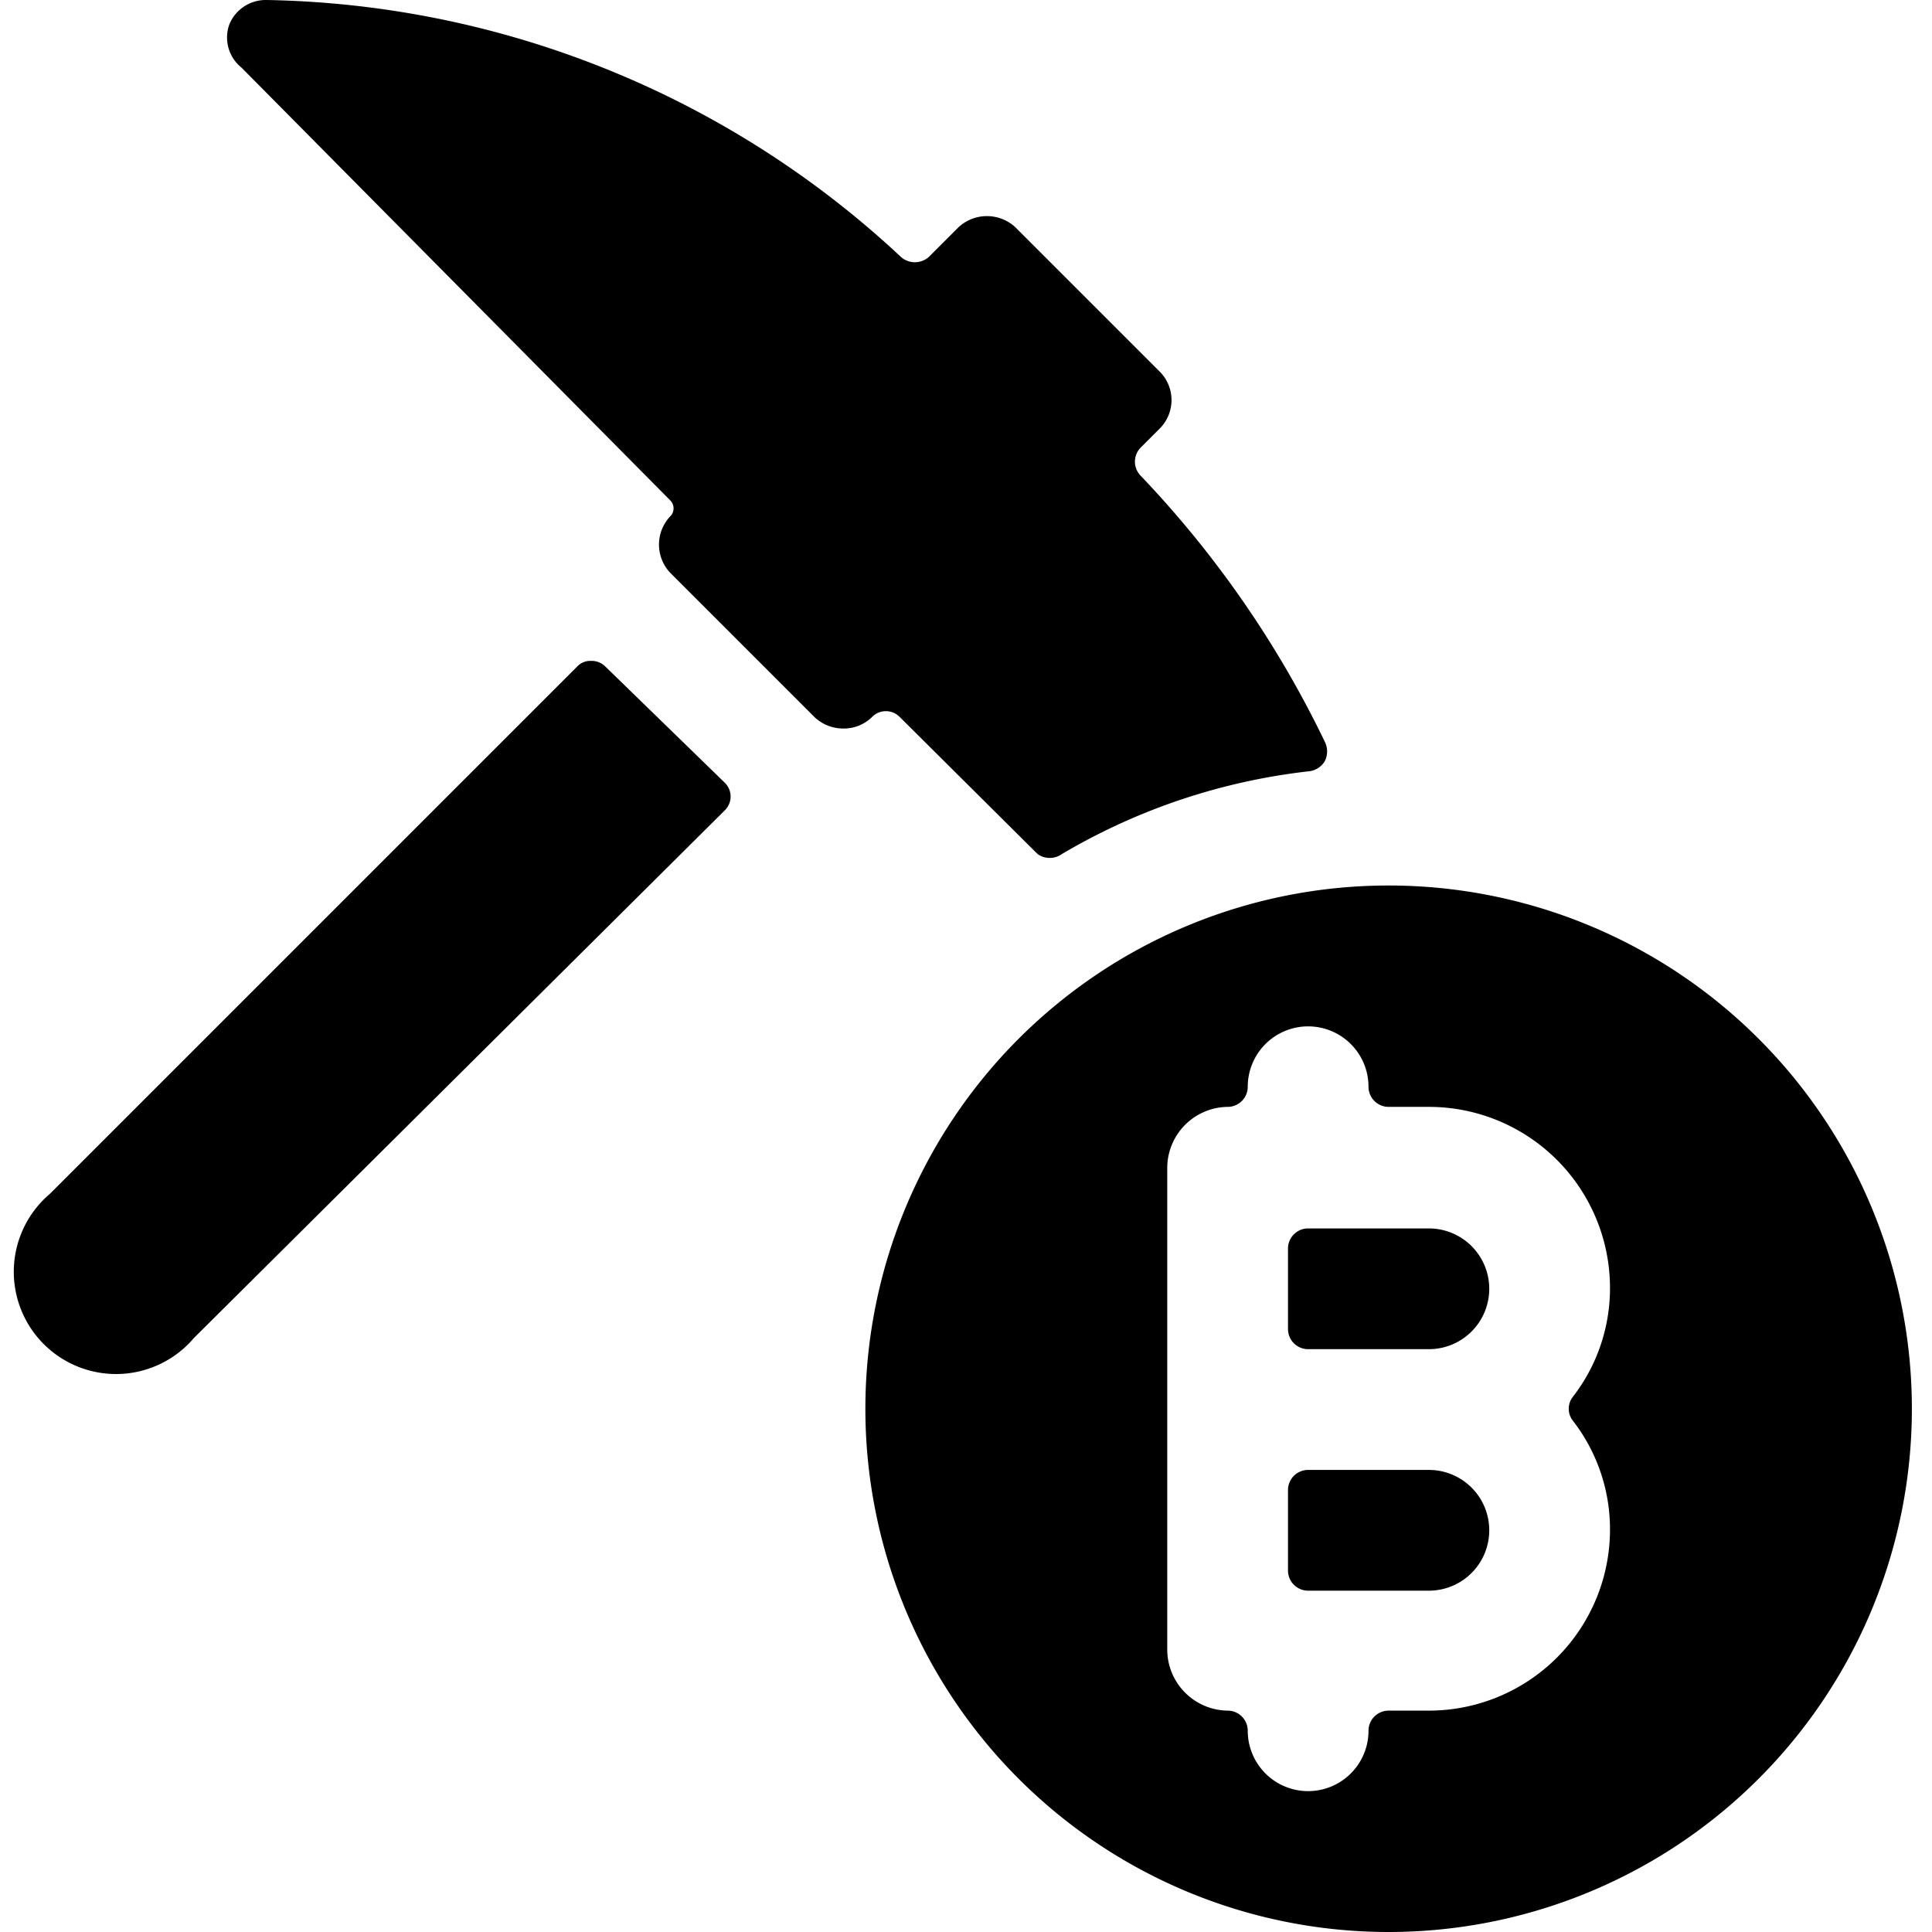 <svg xmlns="http://www.w3.org/2000/svg" viewBox="0 0 24 24"><g><path d="M0.62 14.83a1.27 1.27 0 1 0 1.79 1.79L9 10.07a0.24 0.24 0 0 0 0 -0.35L7.52 8.28a0.24 0.24 0 0 0 -0.18 -0.07 0.22 0.22 0 0 0 -0.17 0.07Z" fill="#000000" stroke-width="1"></path><path d="M16.27 9.58a0.26 0.26 0 0 0 0.19 -0.13 0.27 0.27 0 0 0 0 -0.23 12.87 12.87 0 0 0 -2.29 -3.31 0.25 0.25 0 0 1 0 -0.35l0.24 -0.24a0.5 0.5 0 0 0 0 -0.7l-1.8 -1.8a0.52 0.52 0 0 0 -0.7 0l-0.37 0.37a0.26 0.26 0 0 1 -0.35 0A11.84 11.84 0 0 0 3.31 0a0.49 0.49 0 0 0 -0.46 0.3 0.48 0.48 0 0 0 0.15 0.54l5.33 5.38a0.14 0.14 0 0 1 0 0.19 0.51 0.51 0 0 0 0 0.71l1.79 1.79a0.52 0.52 0 0 0 0.36 0.14 0.5 0.5 0 0 0 0.35 -0.14 0.24 0.24 0 0 1 0.35 0l1.71 1.7a0.26 0.26 0 0 0 0.3 0 7.73 7.73 0 0 1 3.08 -1.03Z" fill="#000000" stroke-width="1"></path><path d="M17.25 11a6.5 6.5 0 1 0 6.5 6.5 6.5 6.5 0 0 0 -6.5 -6.5Zm-2.75 3.5a0.76 0.76 0 0 1 0.75 -0.75 0.25 0.25 0 0 0 0.25 -0.25 0.75 0.75 0 1 1 1.5 0 0.25 0.25 0 0 0 0.25 0.25h0.5A2.25 2.25 0 0 1 20 16a2.2 2.2 0 0 1 -0.46 1.35 0.24 0.24 0 0 0 0 0.3A2.2 2.2 0 0 1 20 19a2.25 2.25 0 0 1 -2.25 2.25h-0.5a0.25 0.25 0 0 0 -0.25 0.25 0.75 0.75 0 1 1 -1.5 0 0.25 0.25 0 0 0 -0.25 -0.25 0.76 0.76 0 0 1 -0.75 -0.75Z" fill="#000000" stroke-width="1"></path><path d="M16.25 15.26a0.25 0.25 0 0 0 -0.25 0.25v1a0.25 0.25 0 0 0 0.25 0.25h1.5a0.75 0.75 0 0 0 0 -1.5Z" fill="#000000" stroke-width="1"></path><path d="M17.75 18.26h-1.5a0.25 0.25 0 0 0 -0.25 0.25v1a0.25 0.25 0 0 0 0.25 0.25h1.5a0.75 0.75 0 0 0 0 -1.5Z" fill="#000000" stroke-width="1"></path></g></svg>